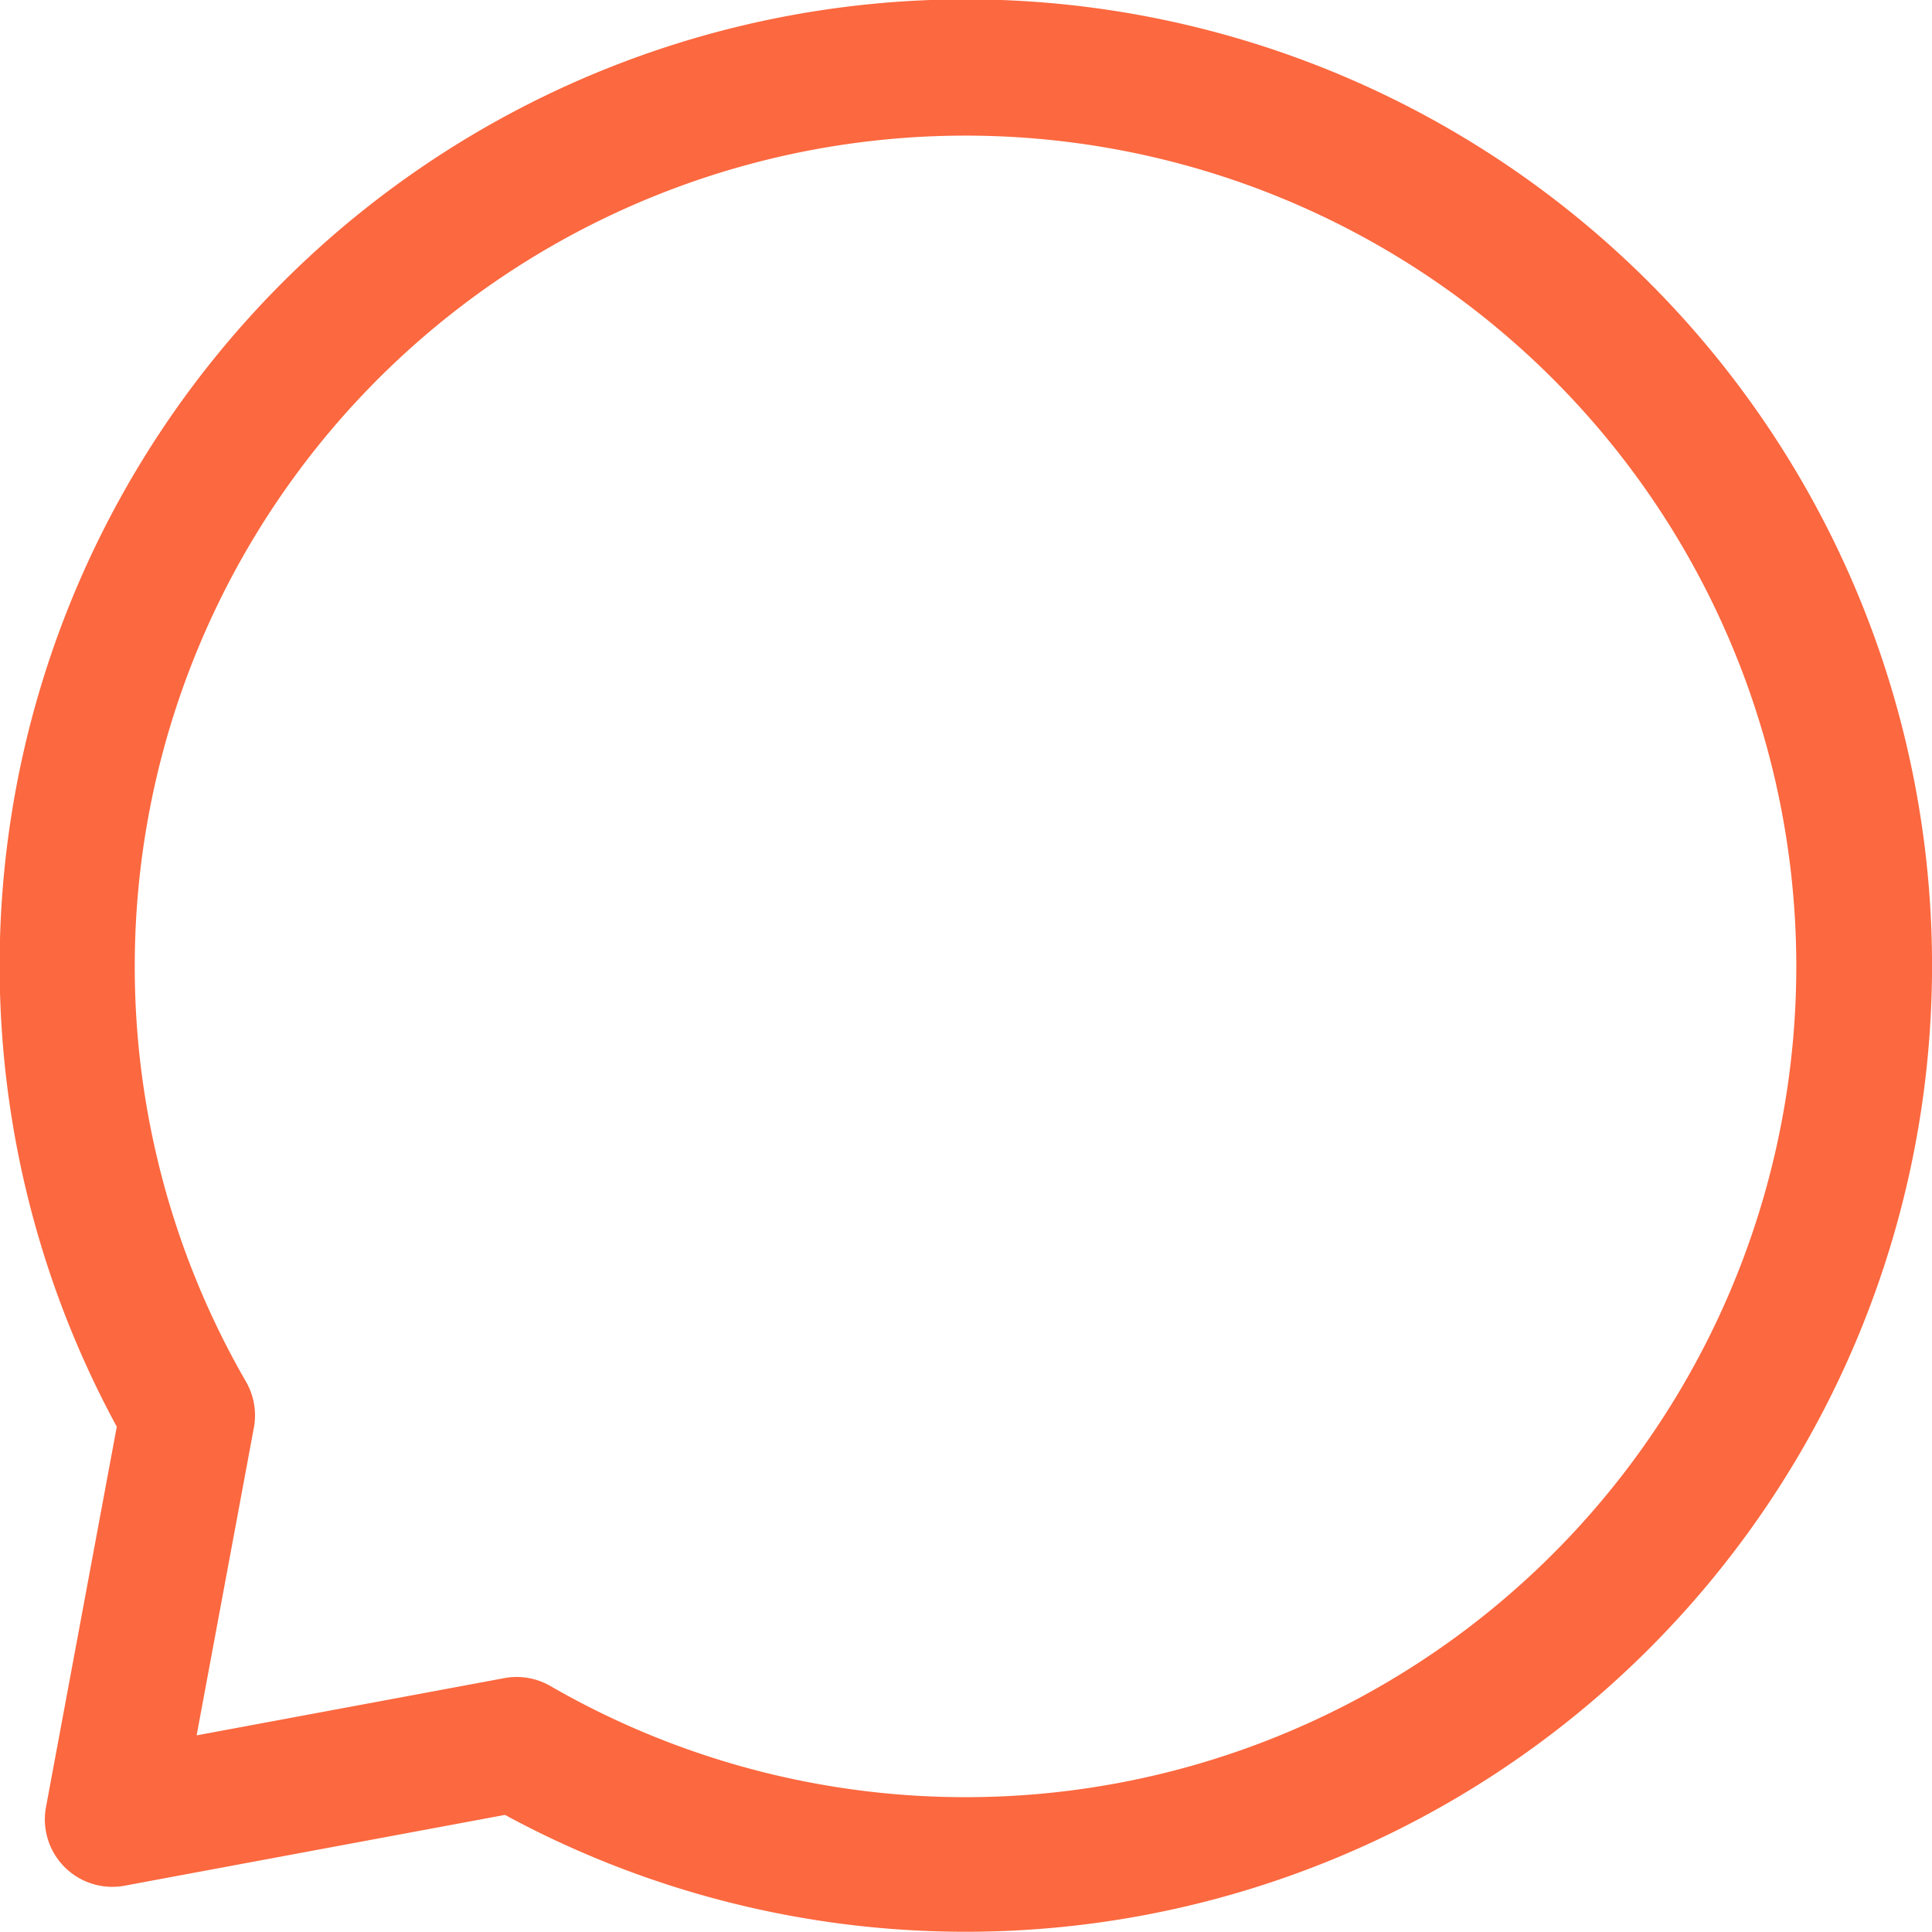 <svg xmlns="http://www.w3.org/2000/svg" width="24.153" height="24.153" viewBox="0 0 24.153 24.153">
  <path id="chat-bubble-empty_1_" data-name="chat-bubble-empty (1)" d="M13.326,25.4a12.08,12.08,0,0,1-5.763-1.461l-4.755.885a.843.843,0,0,1-.983-.983l.885-4.755A12.079,12.079,0,1,1,13.326,25.4ZM7.709,22.215a.842.842,0,0,1,.422.113,10.386,10.386,0,1,0-3.807-3.807.843.843,0,0,1,.1.576l-.716,3.848,3.848-.716A.843.843,0,0,1,7.709,22.215Z" transform="translate(-1.25 -1.25)" fill="#fc683f"/>
</svg>
